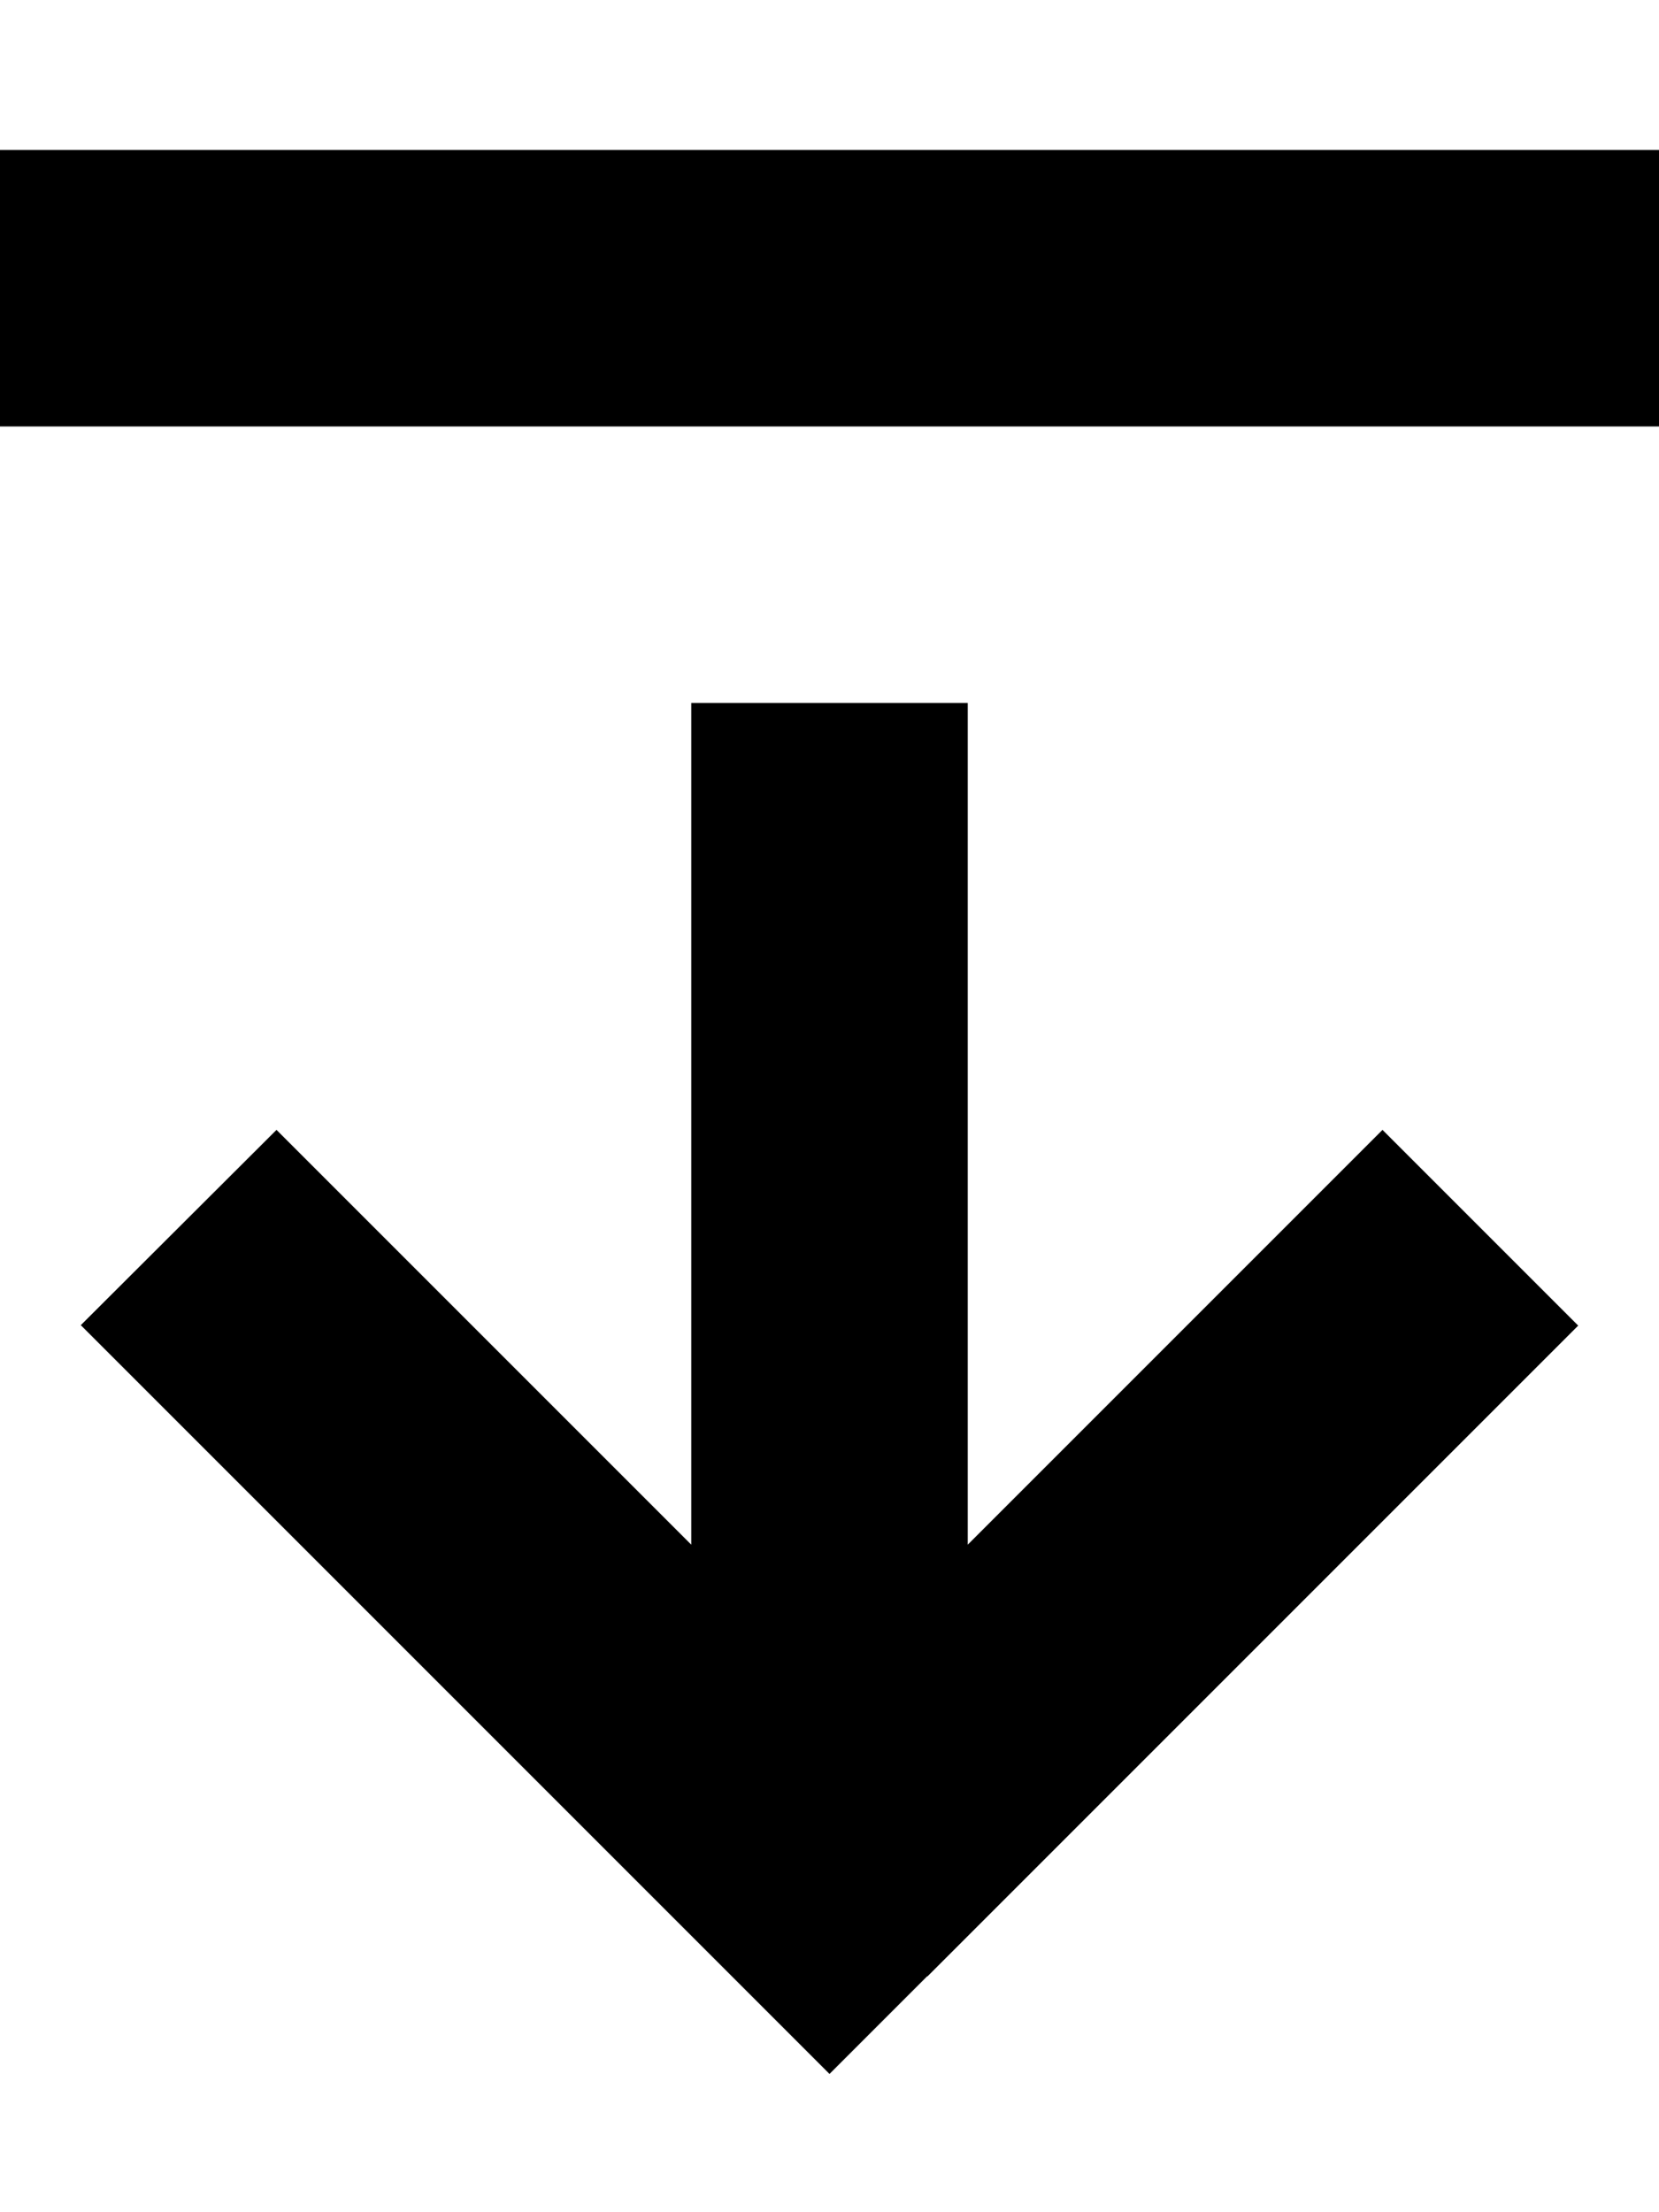 <svg xmlns="http://www.w3.org/2000/svg" viewBox="0 0 384 512"><!--! Font Awesome Pro 6.4.2 by @fontawesome - https://fontawesome.com License - https://fontawesome.com/license (Commercial License) Copyright 2023 Fonticons, Inc. --><path d="M214.6 457.4L192 480l-22.6-22.6-128-128L18.7 306.7 64 261.5l22.6 22.6L160 357.5V194.7v-32h64v32V357.5l73.4-73.4L320 261.5l45.3 45.3-22.6 22.6-128 128zM32 98.7H0v-64H32 352h32v64H352 32z"/></svg>
